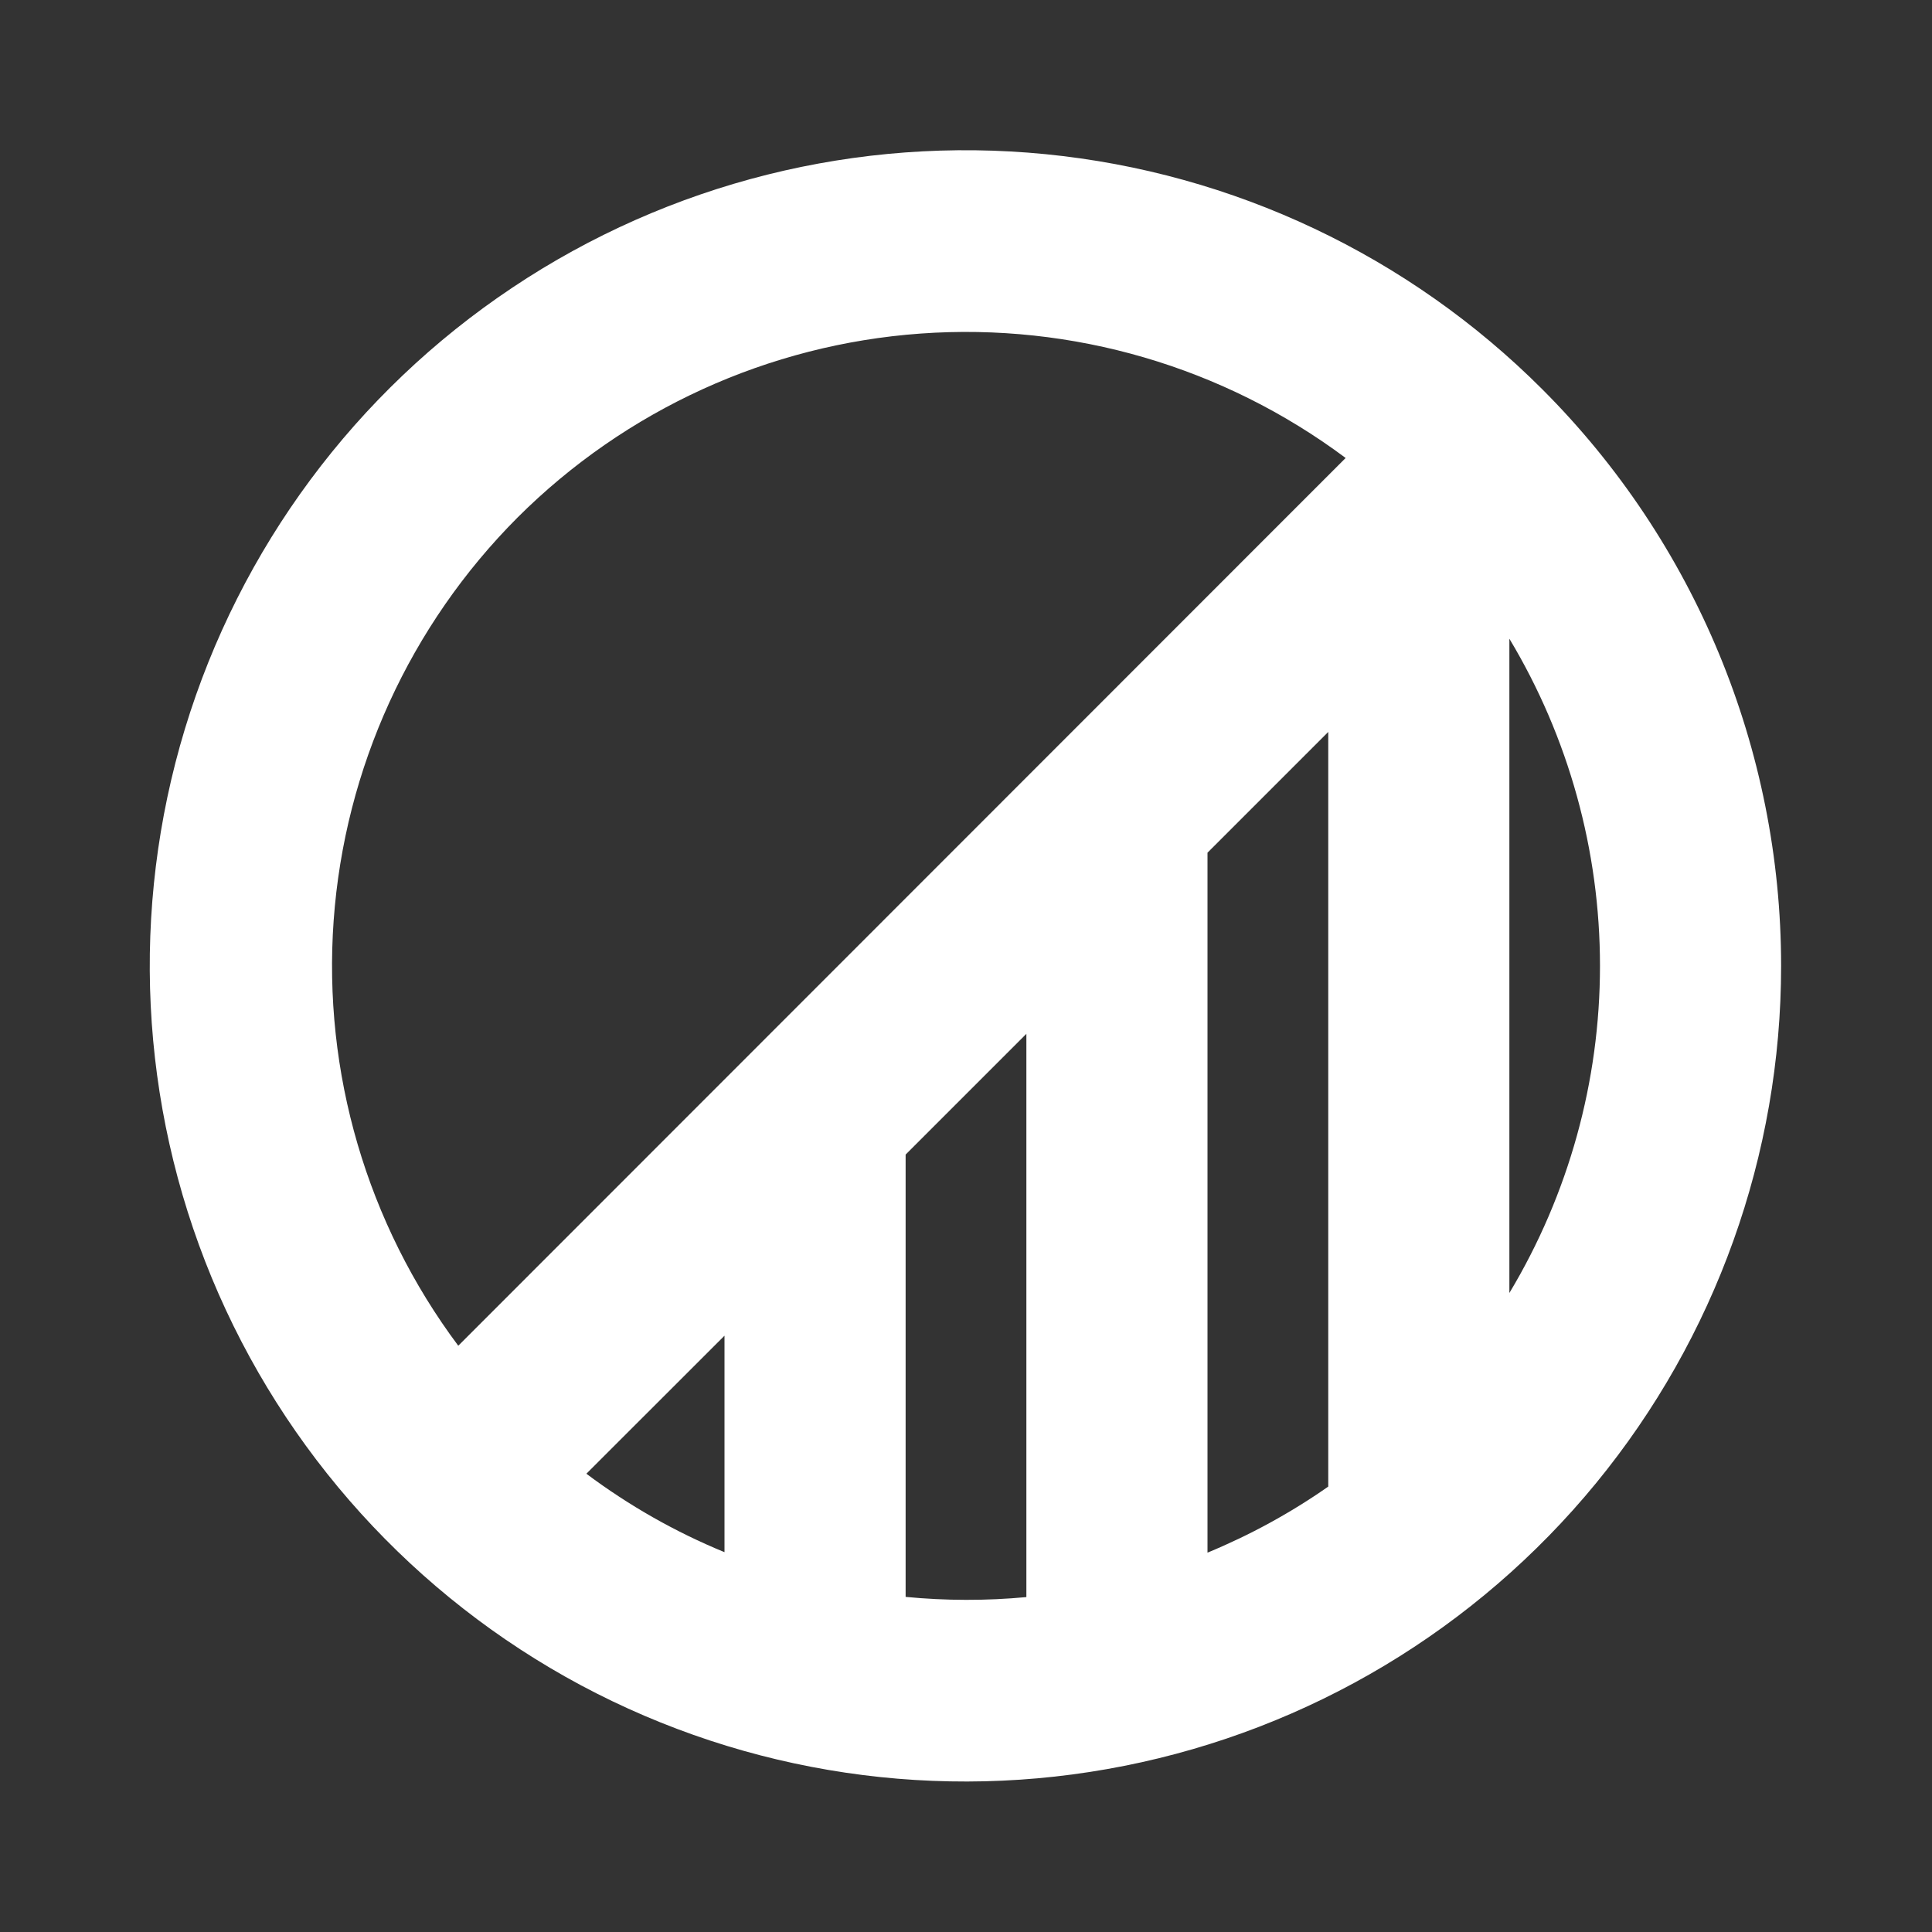 <svg width="20" height="20" viewBox="0 0 20 20" fill="none" xmlns="http://www.w3.org/2000/svg">
<rect x="0" y="0" width="20" height="20" fill="#333333" stroke="none"/>
<path d="M15.966 4.03C14.585 2.648 12.768 1.788 10.824 1.596C8.88 1.404 6.929 1.892 5.305 2.977C3.68 4.061 2.482 5.676 1.914 7.546C1.347 9.415 1.445 11.423 2.192 13.228C2.94 15.033 4.29 16.523 6.012 17.445C7.735 18.366 9.724 18.661 11.64 18.28C13.556 17.899 15.281 16.866 16.521 15.355C17.76 13.845 18.438 11.952 18.438 9.999C18.438 7.76 17.549 5.613 15.966 4.03ZM13.75 15.389C13.36 15.662 12.94 15.891 12.5 16.073V8.827L13.75 7.577V15.389ZM5.359 5.356C6.476 4.242 7.956 3.566 9.53 3.453C11.104 3.34 12.665 3.797 13.93 4.741L4.744 13.931C3.799 12.666 3.341 11.103 3.454 9.529C3.567 7.954 4.244 6.473 5.359 5.356ZM7.5 13.827V16.068C6.991 15.859 6.511 15.586 6.07 15.256L7.5 13.827ZM9.375 16.531V11.952L10.625 10.702V16.533C10.209 16.572 9.791 16.571 9.375 16.531ZM15.625 13.385V6.612C16.239 7.635 16.563 8.806 16.563 9.999C16.563 11.192 16.239 12.362 15.625 13.385Z" fill="white"/>
</svg>
